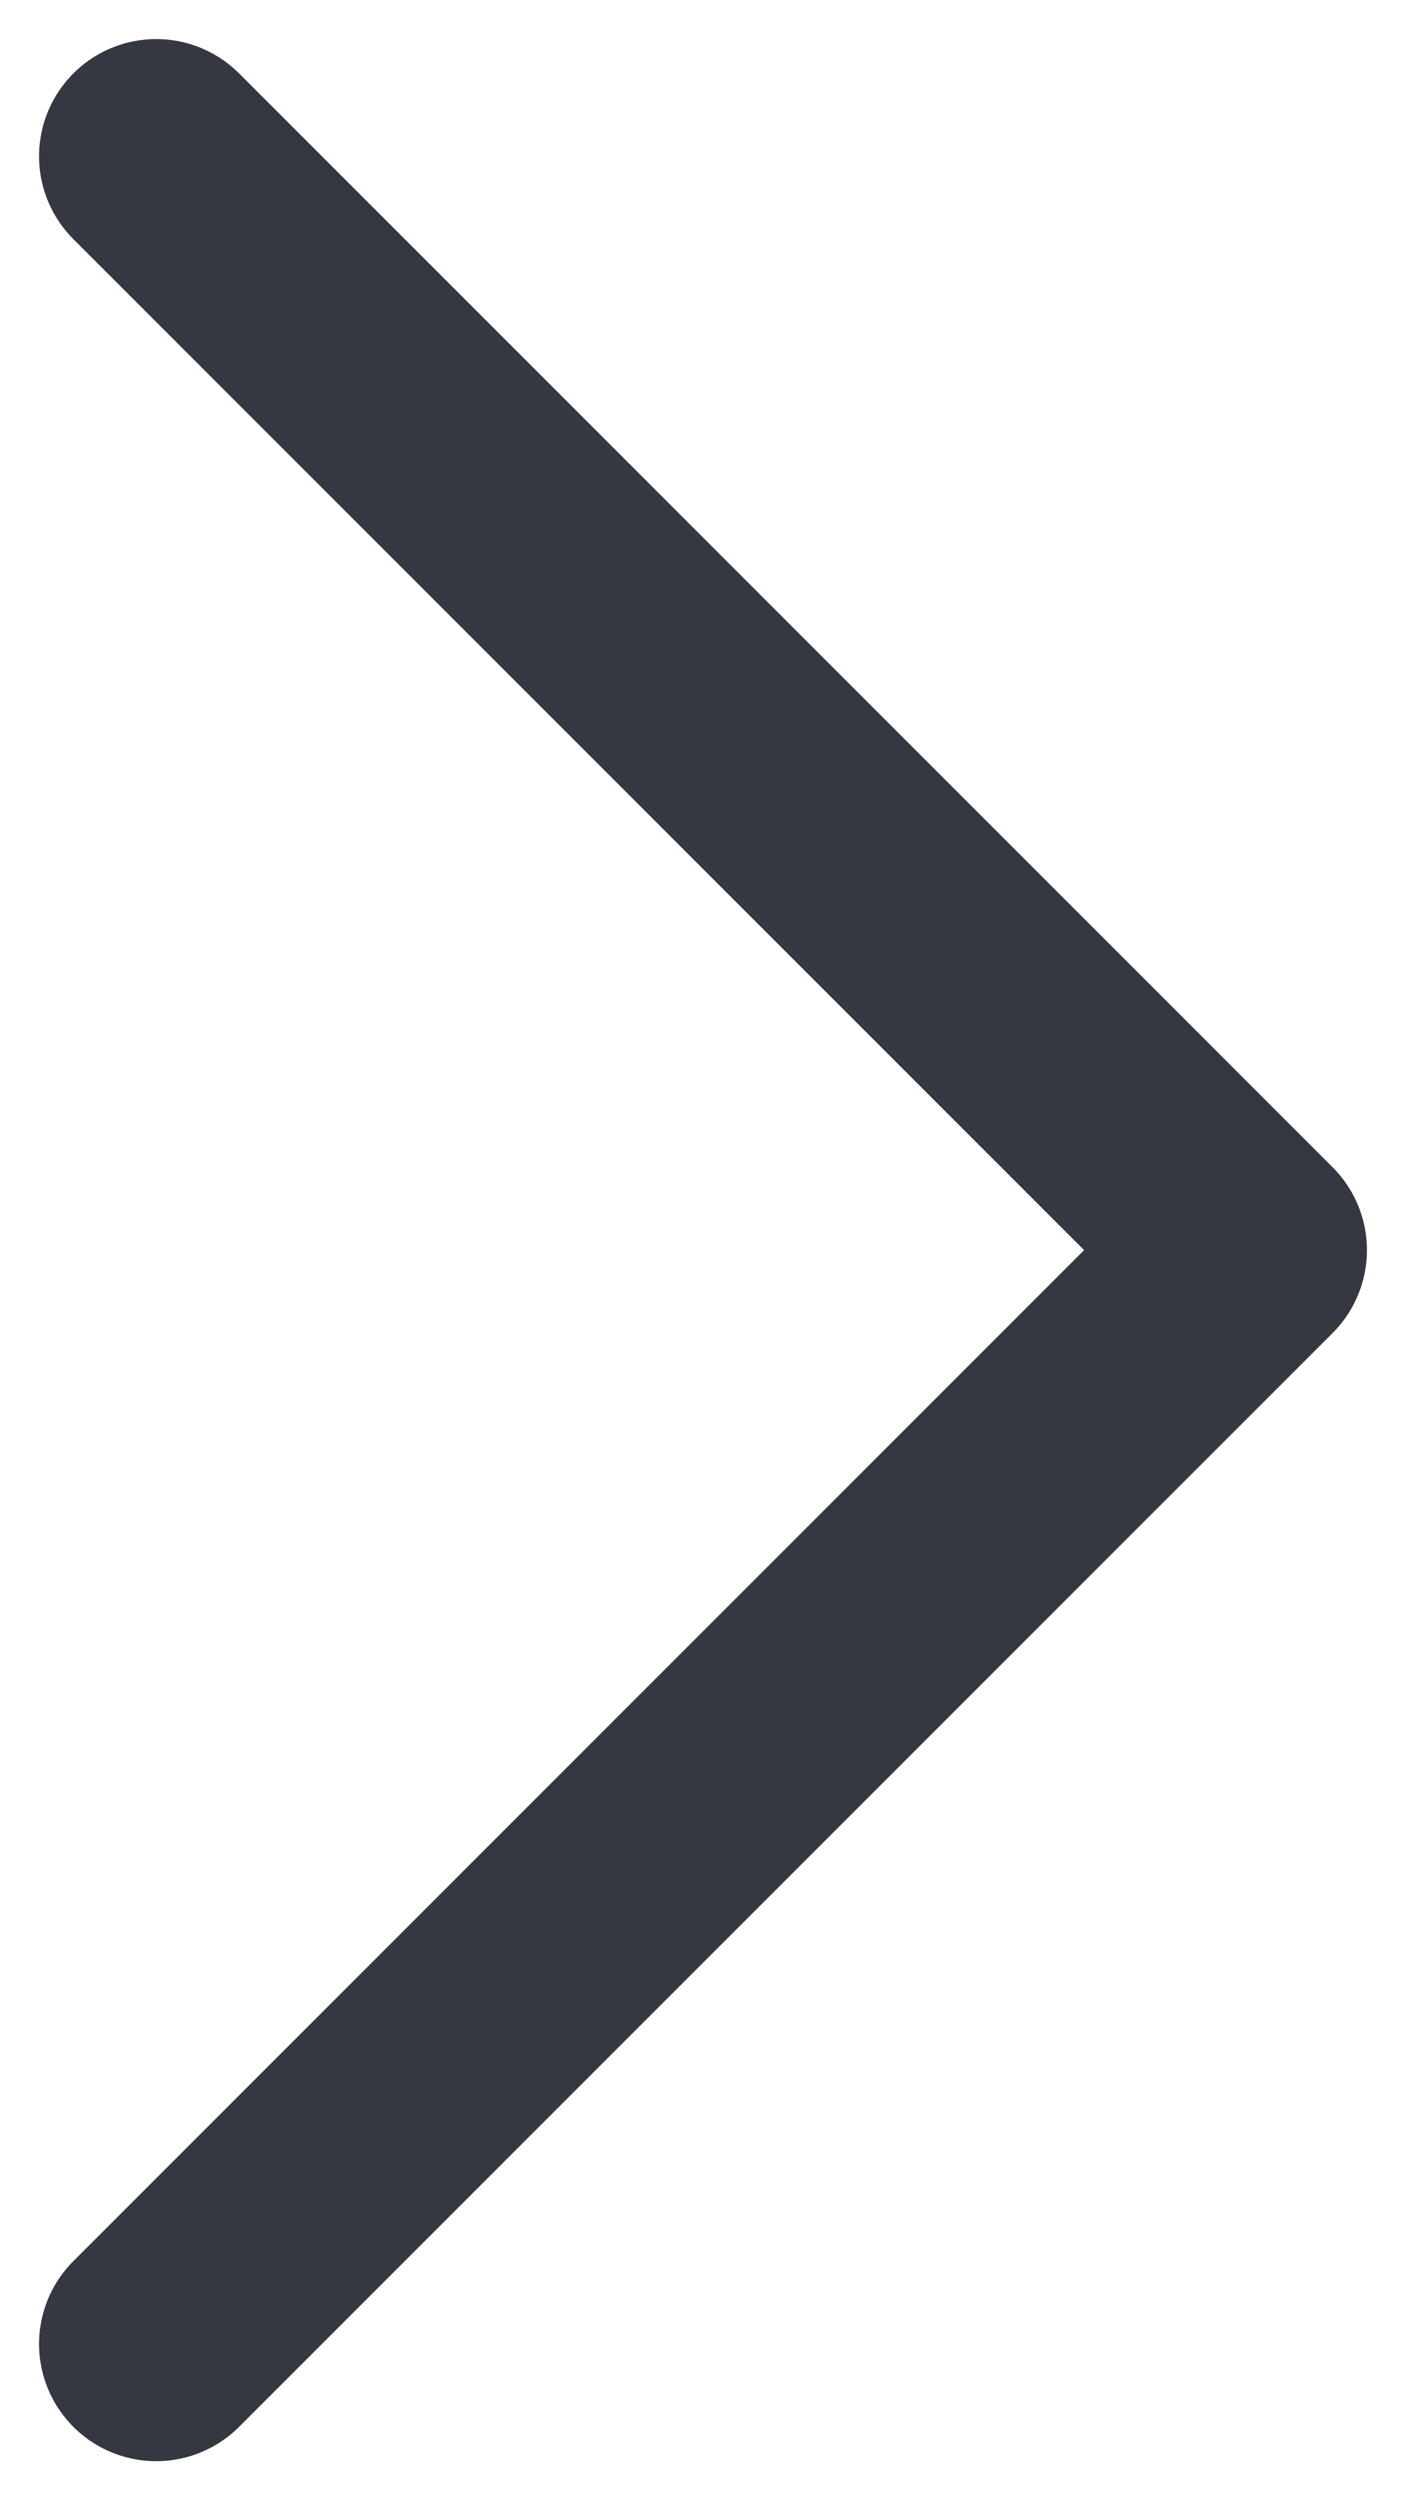 <?xml version="1.0" encoding="utf-8"?>
<svg xmlns="http://www.w3.org/2000/svg" fill="none" height="100%" overflow="visible" preserveAspectRatio="none" style="display: block;" viewBox="0 0 9 16" width="100%">
<path d="M1 1L8 8L1 15" id="Vector" stroke="#353840" stroke-linecap="round" stroke-linejoin="round" stroke-width="1.5"/>
</svg>